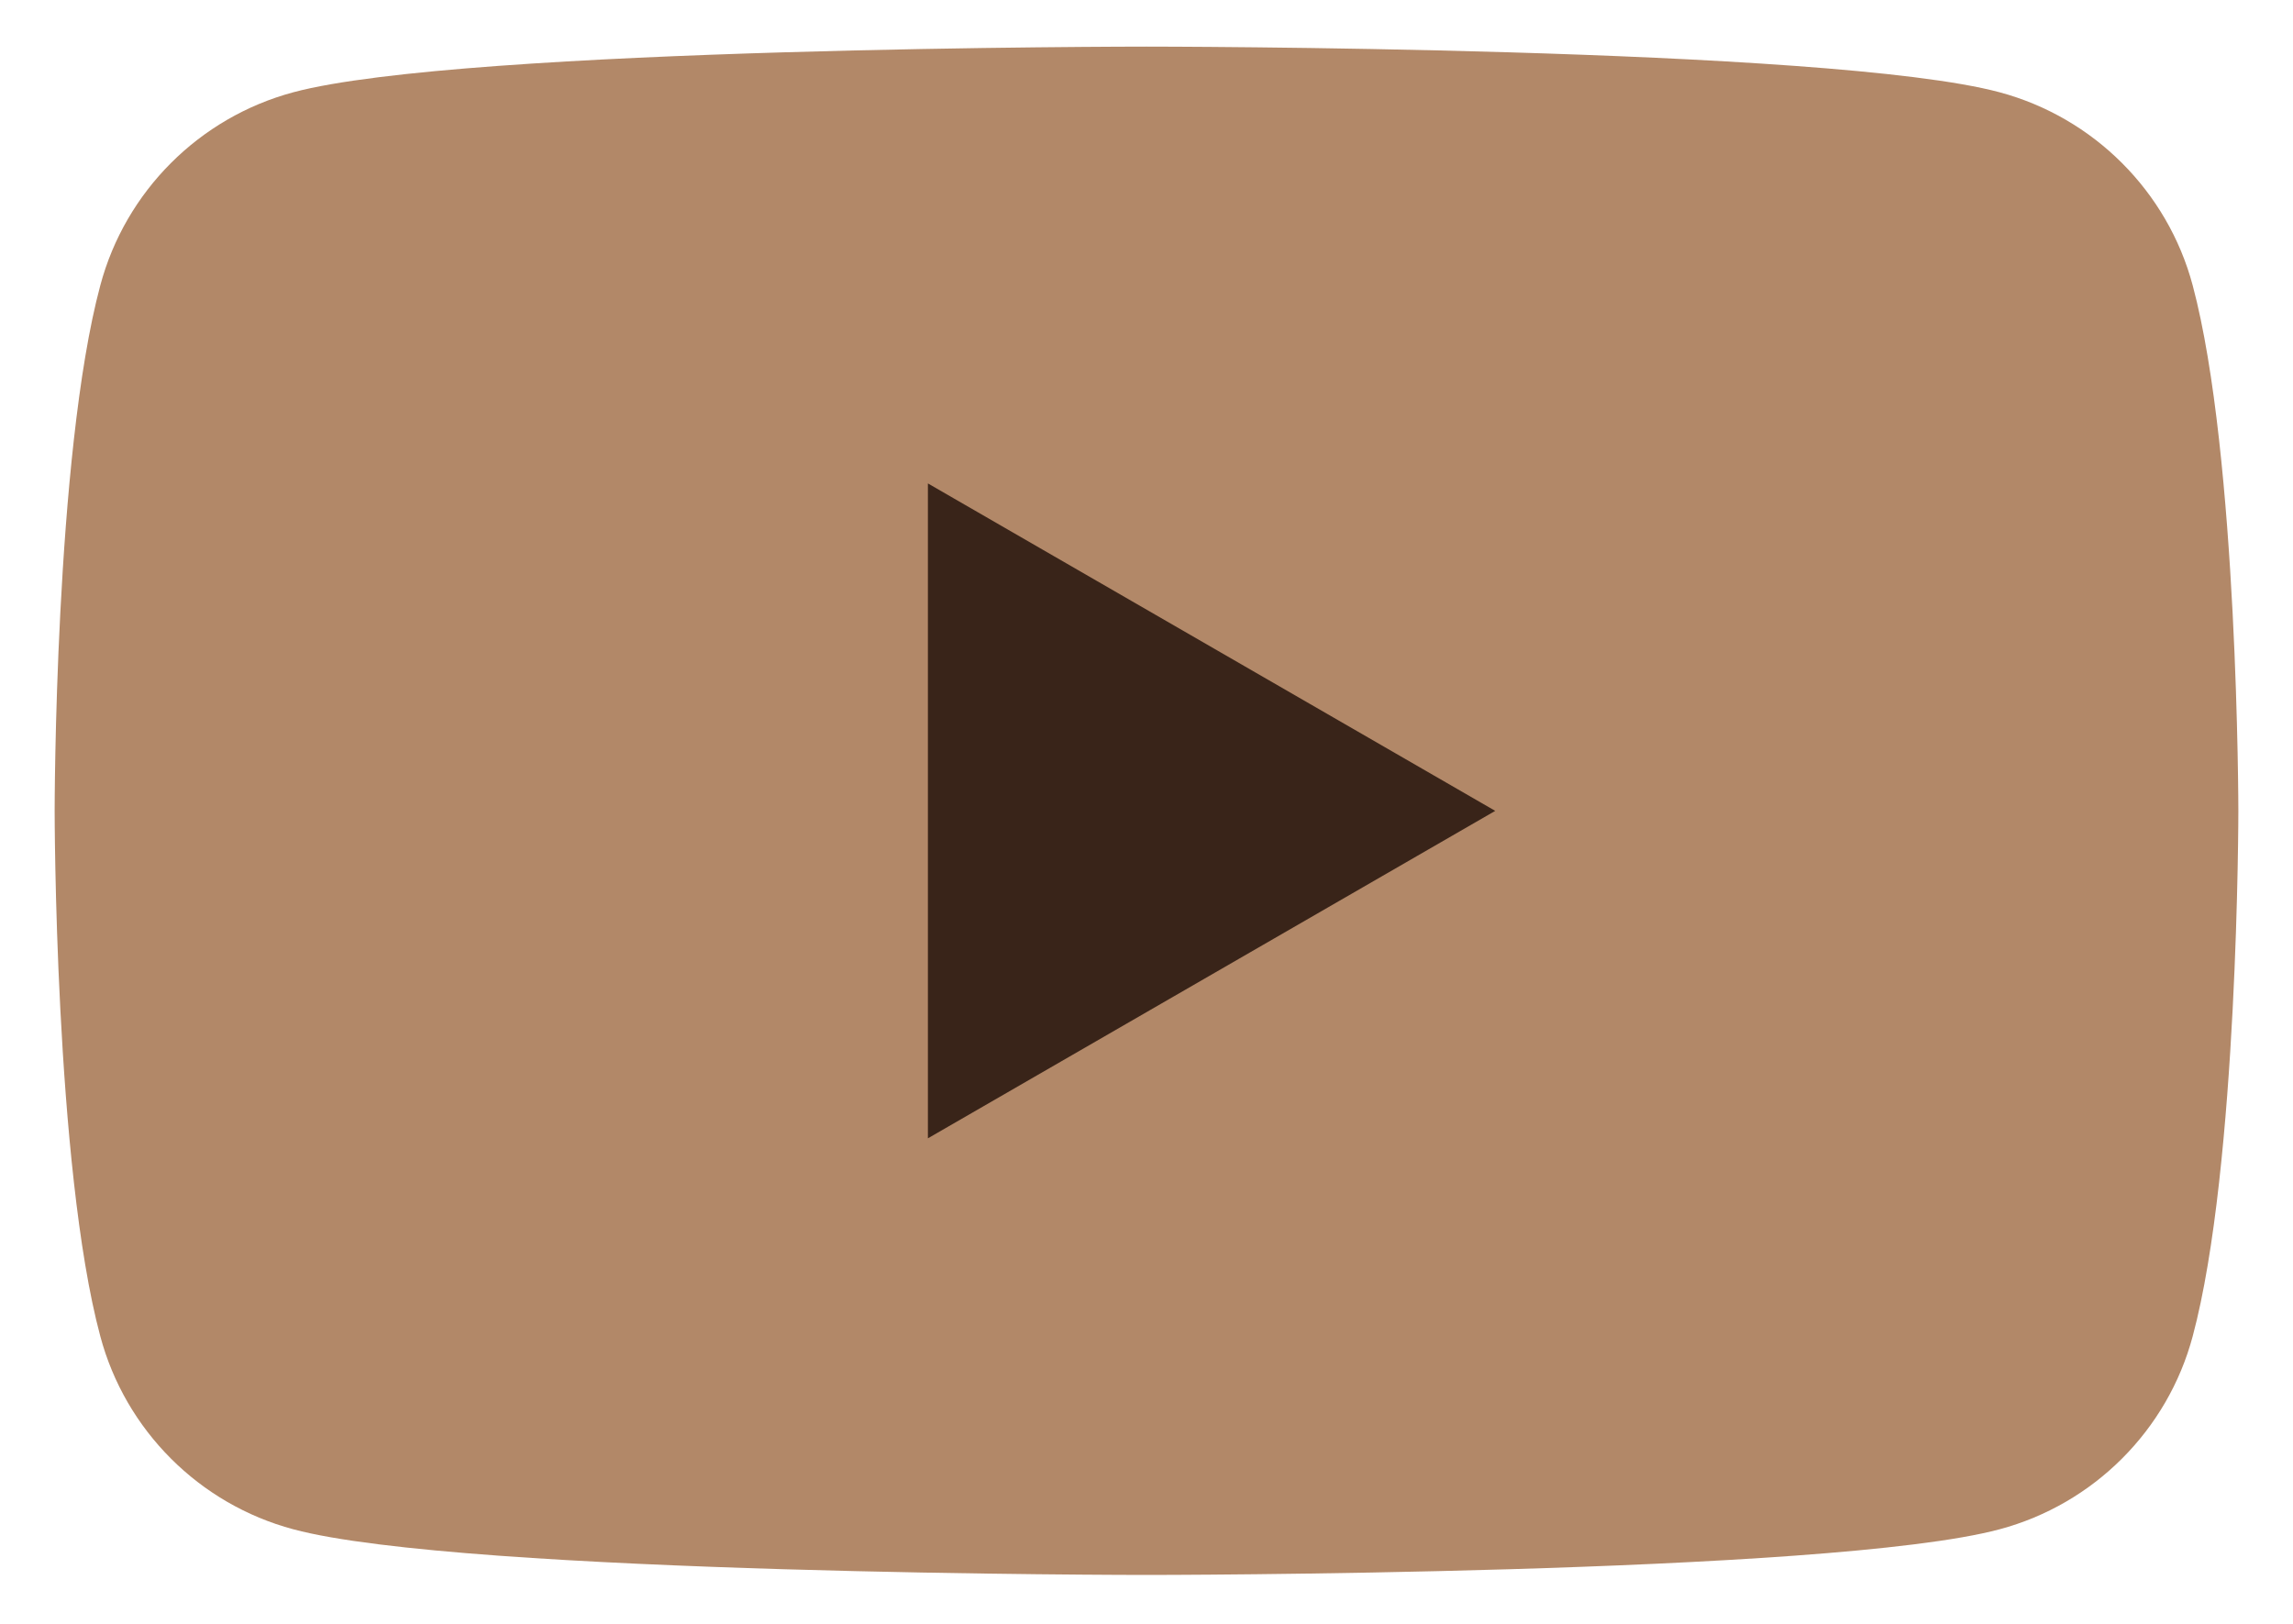 <svg width="24" height="17" viewBox="0 0 24 17" fill="none" xmlns="http://www.w3.org/2000/svg">
<path d="M22.95 2.987C22.687 2.003 21.913 1.23 20.929 0.966C19.148 0.488 12 0.488 12 0.488C12 0.488 4.852 0.488 3.07 0.966C2.086 1.23 1.313 2.003 1.05 2.987C0.572 4.769 0.572 8.488 0.572 8.488C0.572 8.488 0.572 12.208 1.05 13.99C1.313 14.974 2.086 15.747 3.07 16.01C4.852 16.488 12 16.488 12 16.488C12 16.488 19.148 16.488 20.929 16.01C21.913 15.747 22.687 14.974 22.95 13.99C23.428 12.208 23.428 8.488 23.428 8.488C23.428 8.488 23.426 4.769 22.95 2.987Z" fill="#B28868"/>
<path d="M9.712 11.917L15.65 8.489L9.712 5.061V11.917Z" fill="#392419"/>
</svg>
